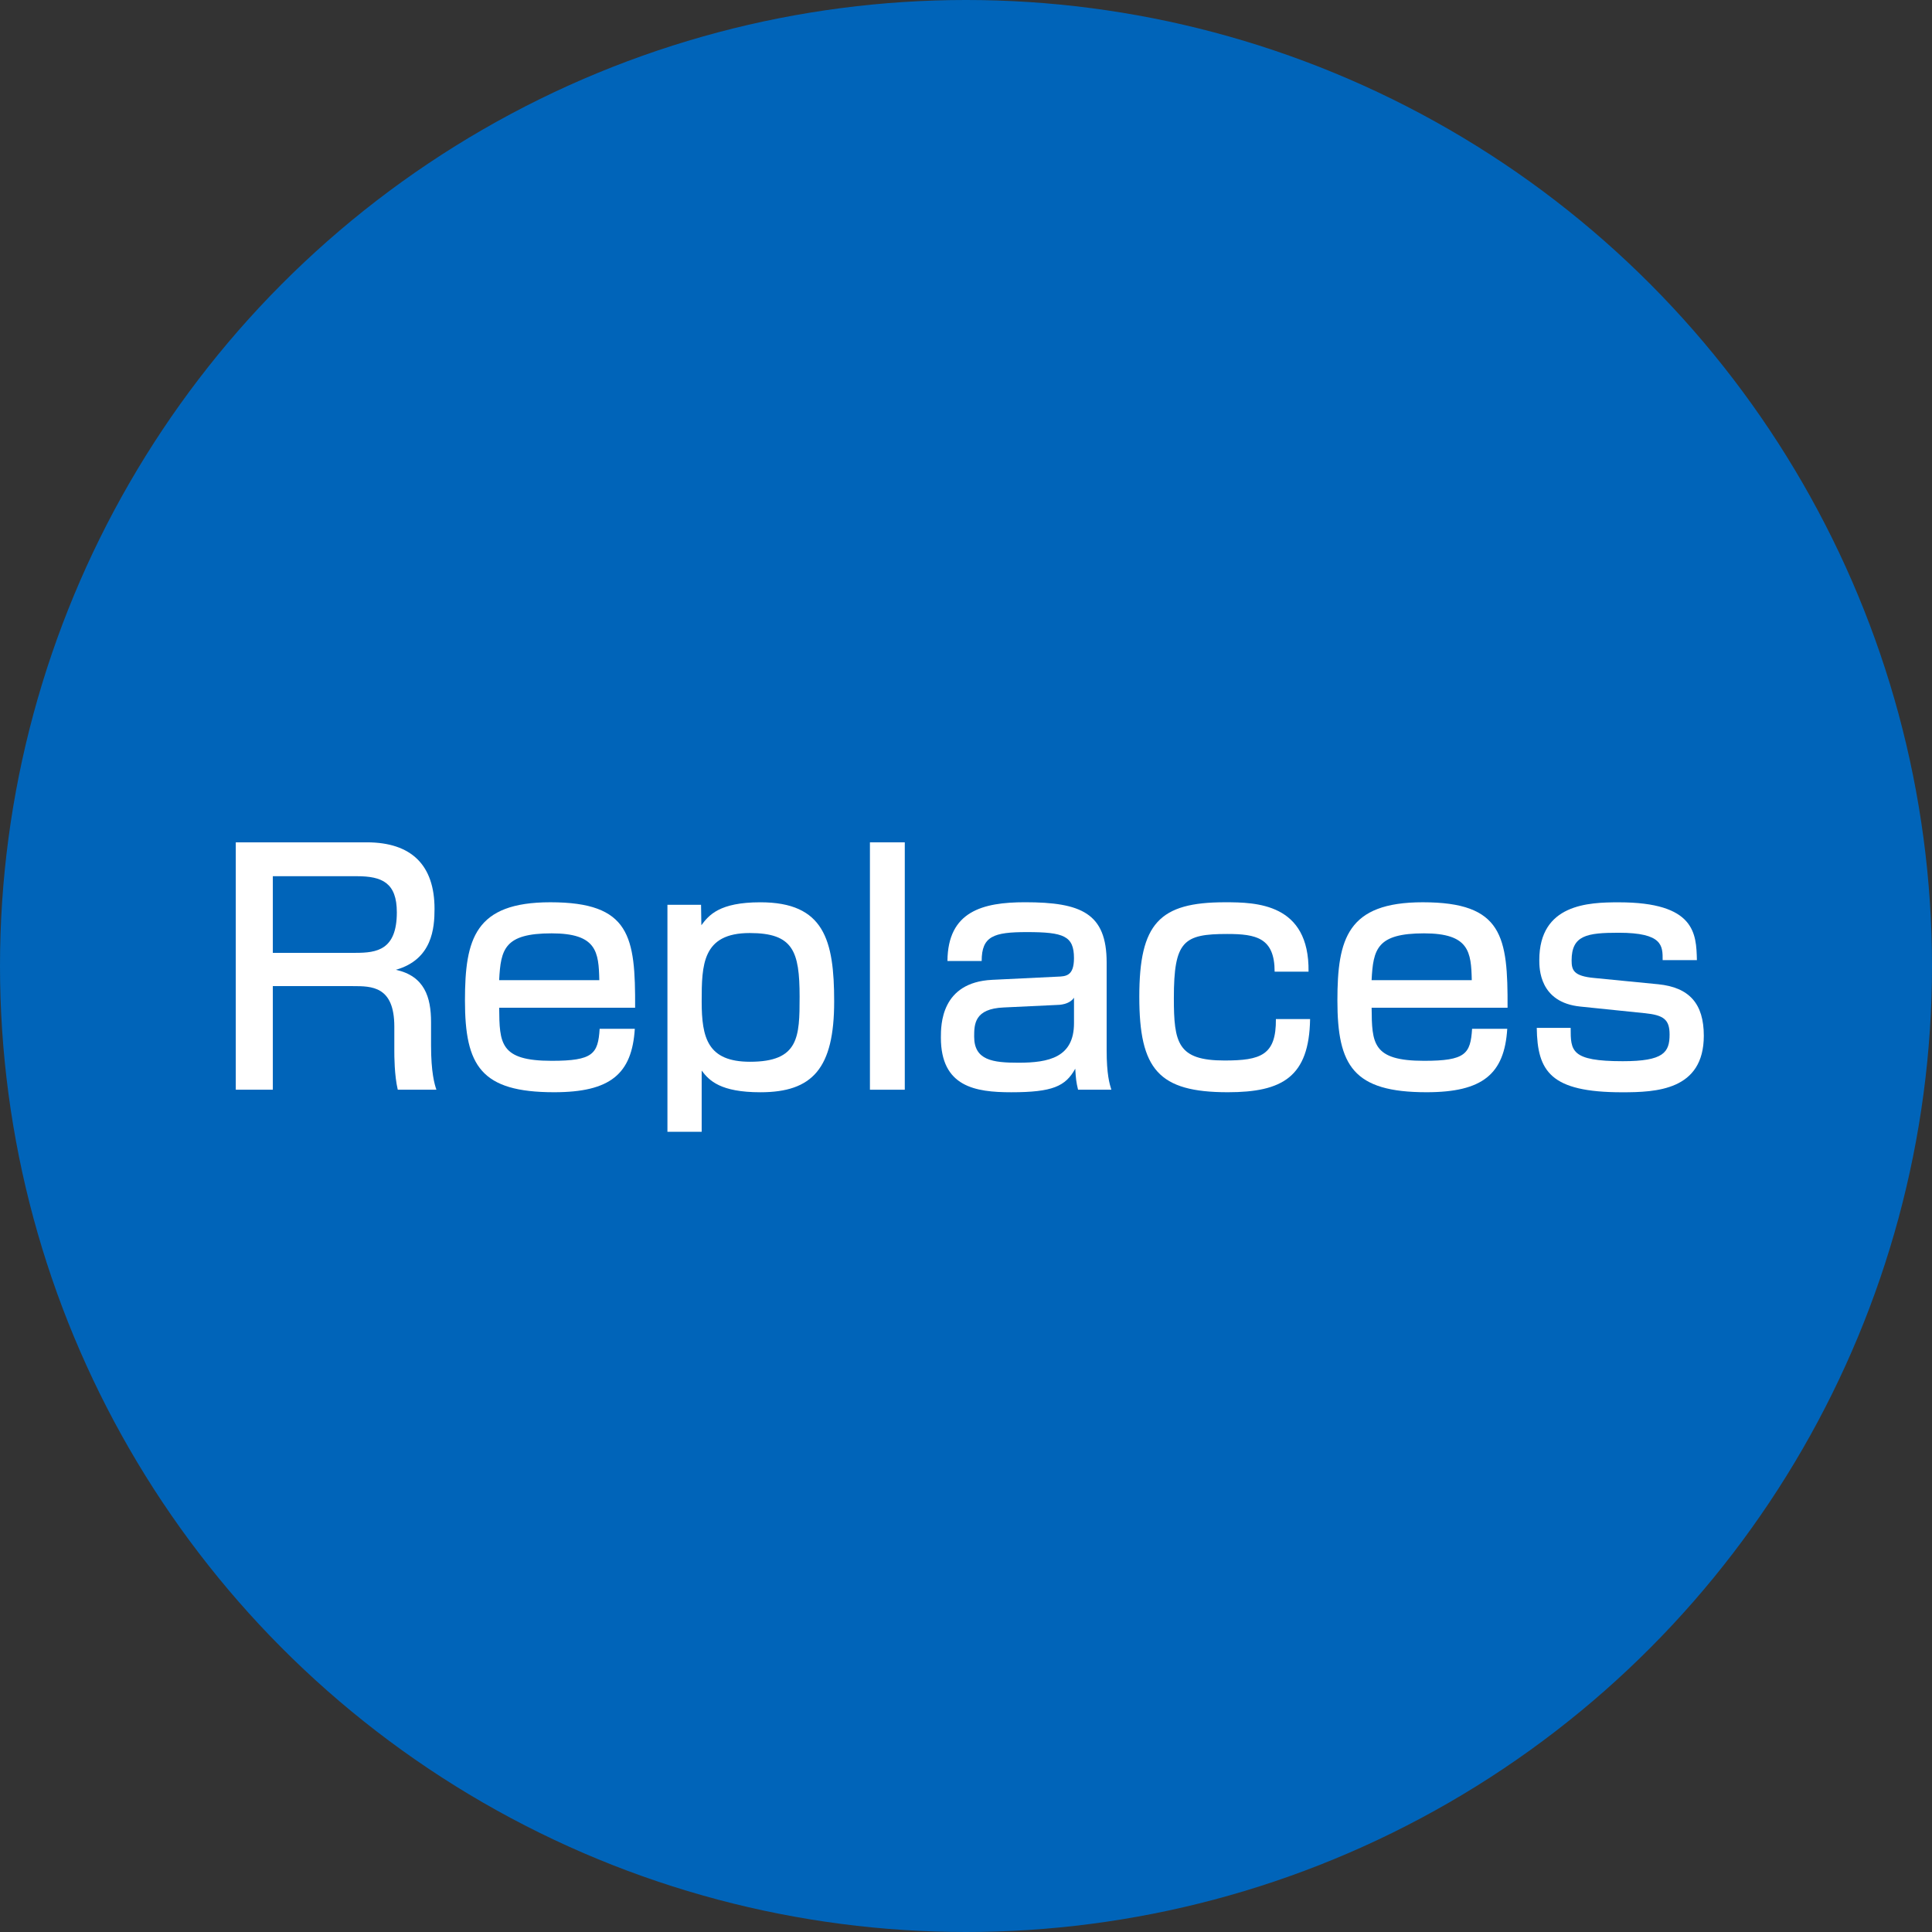 <?xml version="1.0" encoding="utf-8"?>
<!-- Generator: Adobe Illustrator 25.3.1, SVG Export Plug-In . SVG Version: 6.00 Build 0)  -->
<svg version="1.1" baseProfile="tiny" xmlns="http://www.w3.org/2000/svg" xmlns:xlink="http://www.w3.org/1999/xlink" x="0px"
	 y="0px" viewBox="0 0 80 80" overflow="visible" xml:space="preserve">
<rect x="0" y="0" width="80" height="80" fill="#333333" stroke="none"/>
<g id="フッター">
</g>
<g id="コンテンツ">
	<g>
		<g>
			<circle fill="#0064B9" cx="40" cy="40" r="40"/>
			<g>
				<path fill="#FFFFFF" d="M15.184,34.879c1.859,0,2.809,0.949,2.809,2.756c0,0.793-0.092,2.093-1.6,2.522
					c1.184,0.26,1.456,1.131,1.456,2.171v0.962c0,1.118,0.144,1.612,0.222,1.833h-1.6c-0.143-0.598-0.143-1.417-0.143-1.612V42.51
					c0-1.677-0.937-1.677-1.717-1.677h-3.314v4.29H9.763V34.879H15.184z M11.297,36.282v3.173h3.432
					c0.871,0,1.703-0.117,1.703-1.678c0-1.222-0.611-1.495-1.651-1.495H11.297z"/>
				<path fill="#FFFFFF" d="M20.67,41.729c0.013,1.47,0.025,2.197,2.171,2.197c1.716,0,1.924-0.286,1.989-1.326h1.456
					c-0.117,1.872-1.015,2.627-3.341,2.627c-3.029,0-3.692-1.093-3.692-3.797c0-2.561,0.416-4.069,3.536-4.069
					c3.314,0,3.522,1.417,3.51,4.368H20.67z M24.816,40.586c-0.025-1.17-0.104-1.938-1.976-1.938c-1.95,0-2.106,0.65-2.171,1.938
					H24.816z"/>
				<path fill="#FFFFFF" d="M27.637,37.466h1.392l0.013,0.845c0.312-0.416,0.741-0.949,2.444-0.949c2.639,0,3.055,1.561,3.055,4.108
					c0,2.77-0.896,3.758-3.055,3.758c-1.651,0-2.119-0.481-2.431-0.897v2.535h-1.418V37.466z M33.11,41.274
					c0-1.897-0.273-2.639-2.067-2.639c-1.963,0-1.988,1.313-1.988,2.834c0,1.508,0.246,2.496,2.002,2.496
					C33.084,43.966,33.11,42.938,33.11,41.274z"/>
				<path fill="#FFFFFF" d="M37.465,34.879v10.244h-1.443V34.879H37.465z"/>
				<path fill="#FFFFFF" d="M45.824,43.485c0,1.001,0.117,1.391,0.195,1.638h-1.379c-0.078-0.325-0.091-0.455-0.116-0.871
					c-0.403,0.729-0.937,0.976-2.652,0.976c-1.482,0-2.912-0.222-2.912-2.263c0-0.52,0-2.288,2.119-2.392l2.704-0.131
					c0.351-0.013,0.688-0.025,0.688-0.767c0-0.923-0.429-1.079-1.95-1.079c-1.378,0-1.872,0.169-1.872,1.196h-1.417
					c0.014-2.054,1.456-2.432,3.212-2.432c2.327,0,3.38,0.455,3.38,2.496V43.485z M44.472,41.313c-0.194,0.286-0.61,0.3-0.715,0.3
					l-2.197,0.104c-1.209,0.052-1.222,0.689-1.222,1.209c0,0.976,0.767,1.079,1.833,1.079c1.261,0,2.301-0.221,2.301-1.638V41.313z"
					/>
				<path fill="#FFFFFF" d="M54.248,42.198c-0.039,2.392-1.144,3.029-3.405,3.029c-2.874,0-3.667-0.949-3.667-3.953
					c0-3.042,0.832-3.913,3.55-3.913c1.287,0,3.497,0.039,3.458,2.874h-1.404c0-1.404-0.767-1.561-1.963-1.561
					c-1.807,0-2.21,0.286-2.21,2.652c0,1.858,0.156,2.587,2.093,2.587c1.508,0,2.146-0.221,2.132-1.716H54.248z"/>
				<path fill="#FFFFFF" d="M56.796,41.729c0.013,1.47,0.025,2.197,2.171,2.197c1.716,0,1.924-0.286,1.989-1.326h1.456
					c-0.117,1.872-1.015,2.627-3.342,2.627c-3.028,0-3.691-1.093-3.691-3.797c0-2.561,0.416-4.069,3.536-4.069
					c3.314,0,3.522,1.417,3.51,4.368H56.796z M60.943,40.586c-0.026-1.17-0.104-1.938-1.977-1.938c-1.95,0-2.106,0.65-2.171,1.938
					H60.943z"/>
				<path fill="#FFFFFF" d="M68.847,39.754c0-0.585,0.013-1.131-1.82-1.131c-1.313,0-1.95,0.104-1.95,1.144
					c0,0.403,0.078,0.65,0.936,0.729l2.652,0.26c1.287,0.13,1.886,0.806,1.886,2.132c0,2.263-1.977,2.341-3.381,2.341
					c-2.977,0-3.51-0.871-3.536-2.666h1.404c0,0.949,0,1.379,2.158,1.379c1.69,0,1.938-0.364,1.938-1.105
					c0-0.624-0.247-0.806-1.041-0.884l-2.651-0.273c-1.703-0.169-1.703-1.586-1.703-1.924c0-2.327,2.041-2.393,3.289-2.393
					c3.172,0,3.211,1.301,3.237,2.393H68.847z"/>
			</g>
		</g>
	</g>
</g>
<g id="タイトル">
</g>
<g id="ヘッダー">
</g>
</svg>
